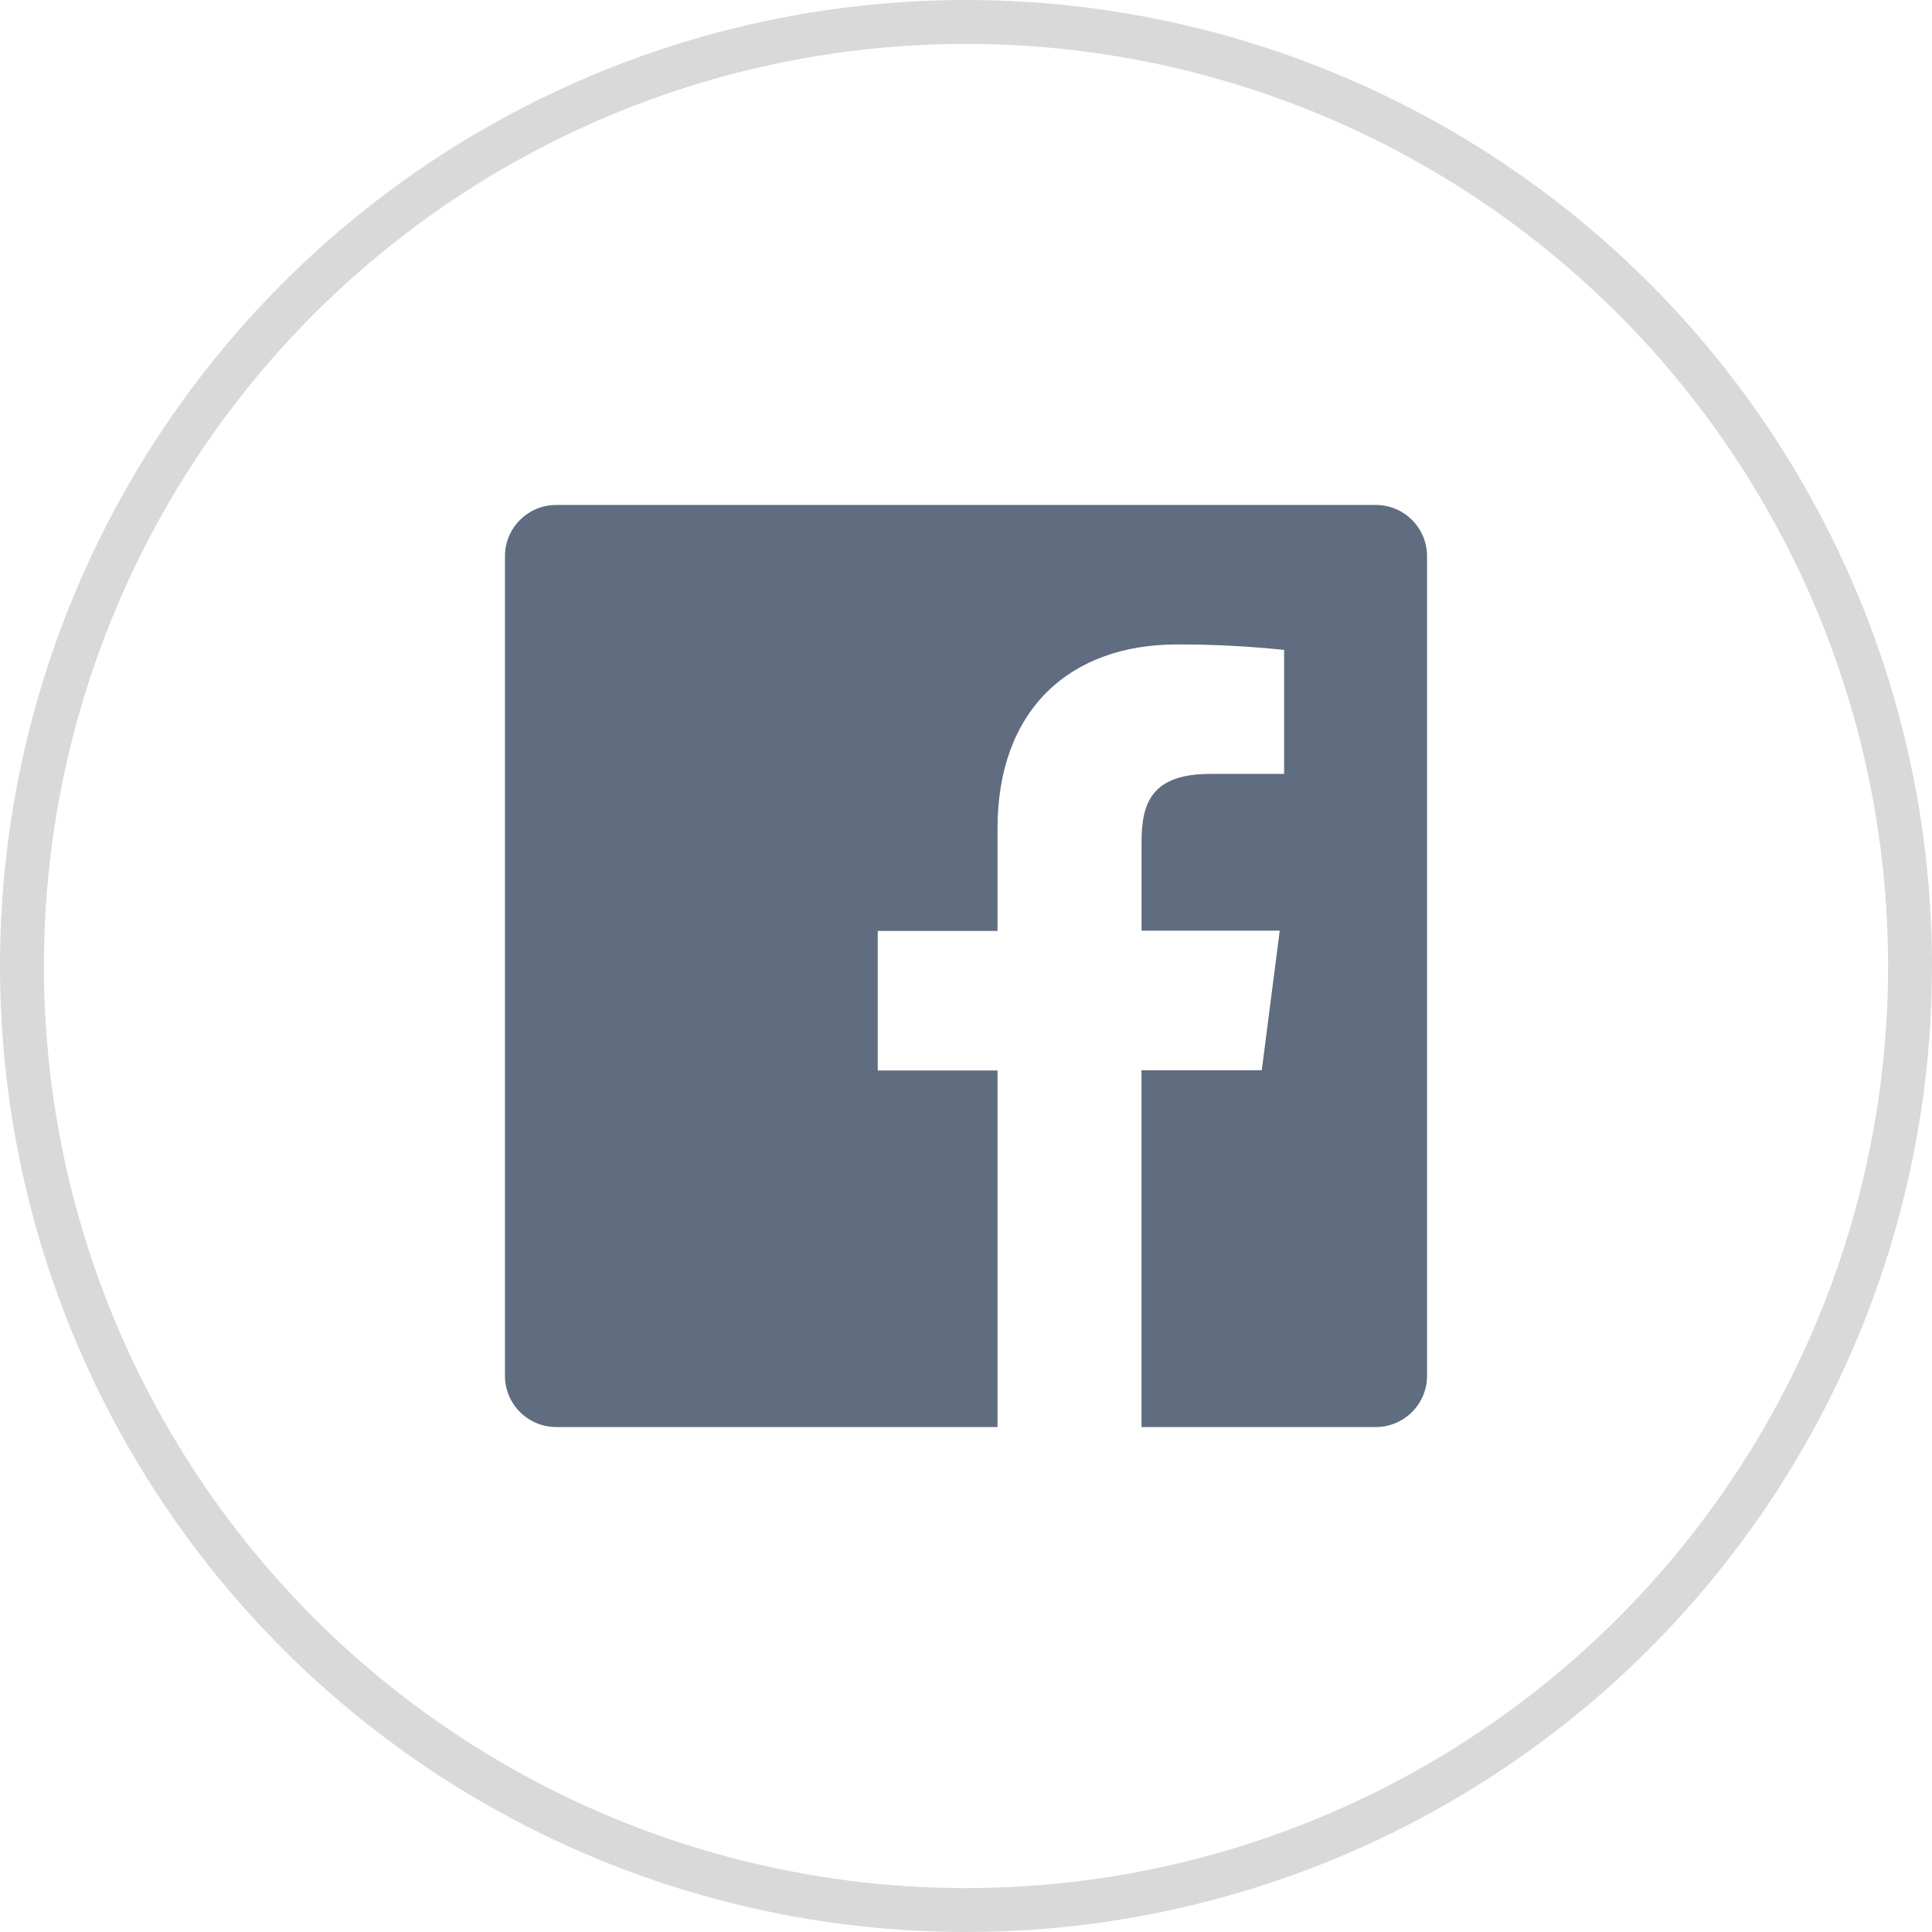 <svg width="44" height="44" viewBox="0 0 44 44" fill="none" xmlns="http://www.w3.org/2000/svg">
<circle cx="22" cy="22" r="21.5" stroke="#D9D9D9"/>
<path d="M31.333 11.5H12.667C12.357 11.5 12.06 11.623 11.842 11.842C11.623 12.06 11.5 12.357 11.5 12.667V31.333C11.5 31.643 11.623 31.939 11.842 32.158C12.06 32.377 12.357 32.5 12.667 32.5H22.718V24.38H19.99V21.201H22.718V18.867C22.718 16.155 24.374 14.677 26.801 14.677C27.616 14.675 28.433 14.716 29.245 14.802V17.625H27.571C26.255 17.625 25.998 18.253 25.998 19.171V21.195H29.145L28.736 24.374H25.997V32.5H31.333C31.643 32.5 31.939 32.377 32.158 32.158C32.377 31.939 32.5 31.643 32.5 31.333V12.667C32.5 12.357 32.377 12.06 32.158 11.842C31.939 11.623 31.643 11.5 31.333 11.5Z" fill="#606C80"/>
</svg>

